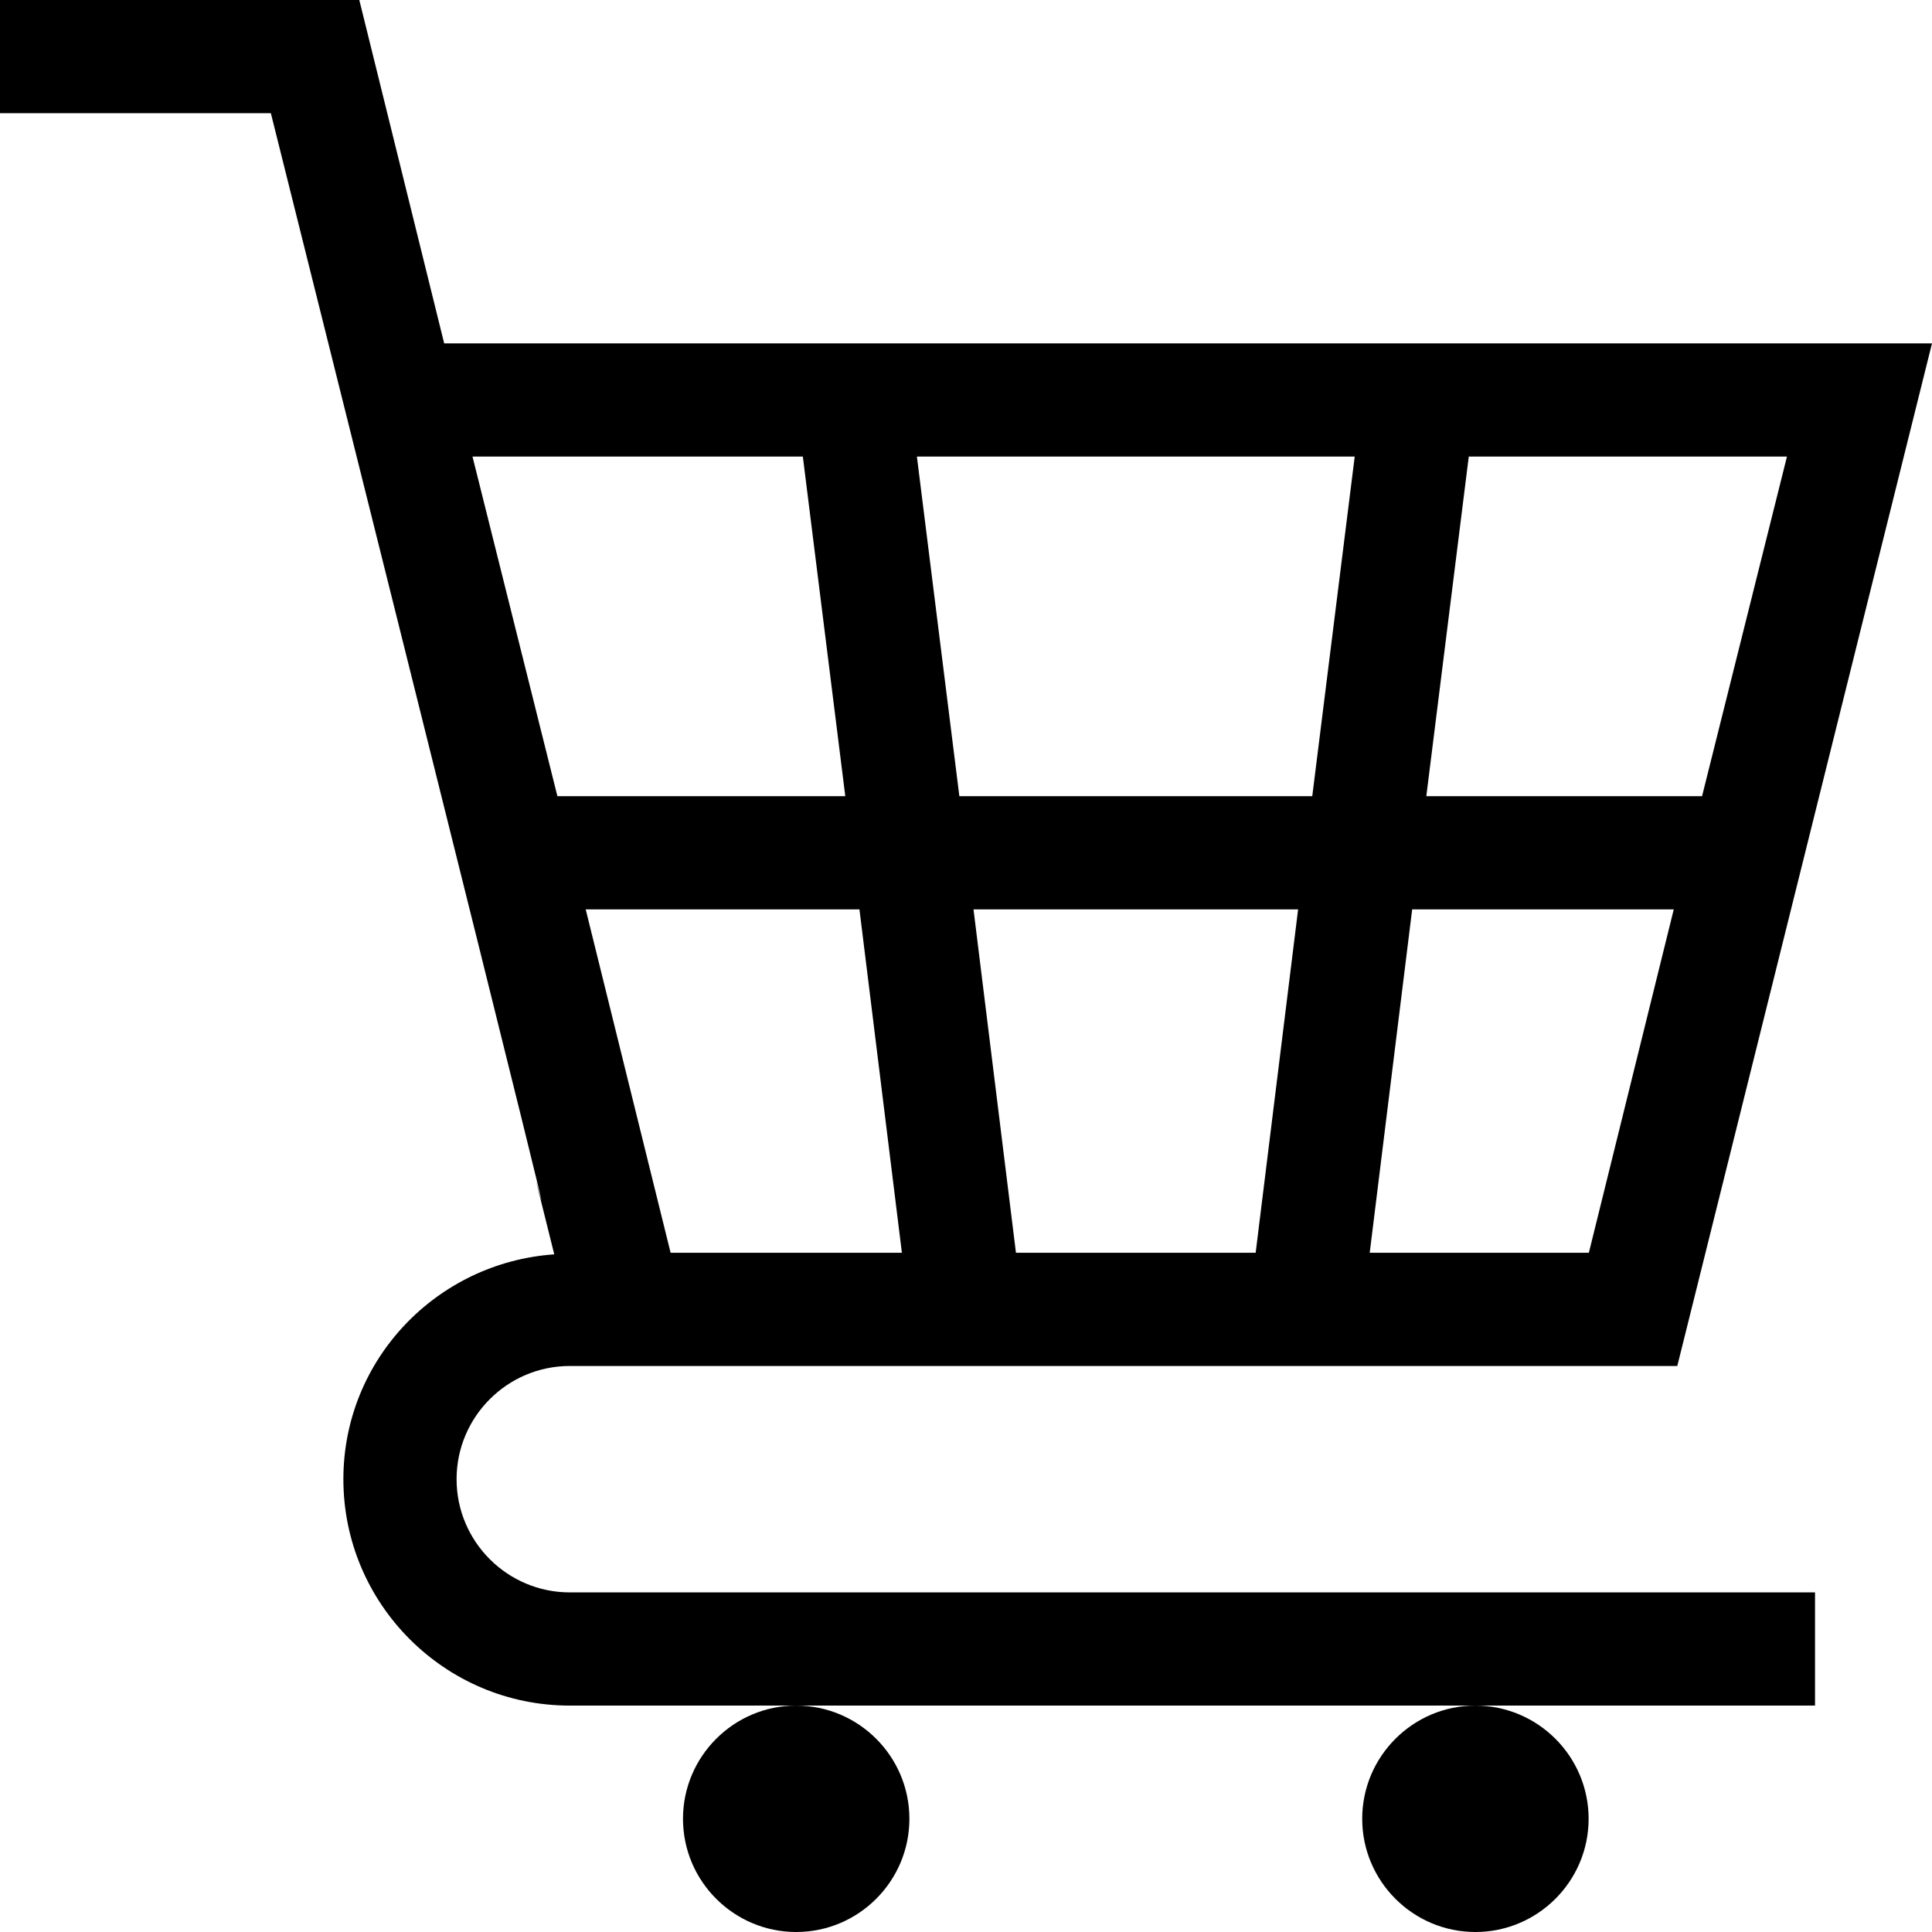 <svg height="512pt" viewBox="0 0 512 512" width="512pt" xmlns="http://www.w3.org/2000/svg"><path d="m95.219 0h-95.219v30h71.781c108.727 434.906 55.875 225.508 75.105 302.414-31.145 2.16-55.887 27.906-55.887 59.586 0 33.09 26.91 60 60 60h330v-30h-330c-16.539 0-30-13.461-30-30s13.461-30 30-30h293.5l67.5-271h-394.285zm248.793 241-11.25 91h-63.523l-11.25-91zm-89.773-30-11.25-90h116.023l-11.25 90zm-15.227 121h-61.293l-22.5-91h72.543zm123.977 0 11.25-91h69.324l-22.5 91zm88.074-121h-73.074l11.25-90h84.324zm-238.301-90 11.25 90h-76.293l-22.5-90zm0 0"/><path d="m181 482c0 16.539 13.461 30 30 30s30-13.461 30-30-13.461-30-30-30-30 13.461-30 30zm0 0"/><path d="m361 482c0 16.539 13.461 30 30 30s30-13.461 30-30-13.461-30-30-30-30 13.461-30 30zm0 0"/></svg>